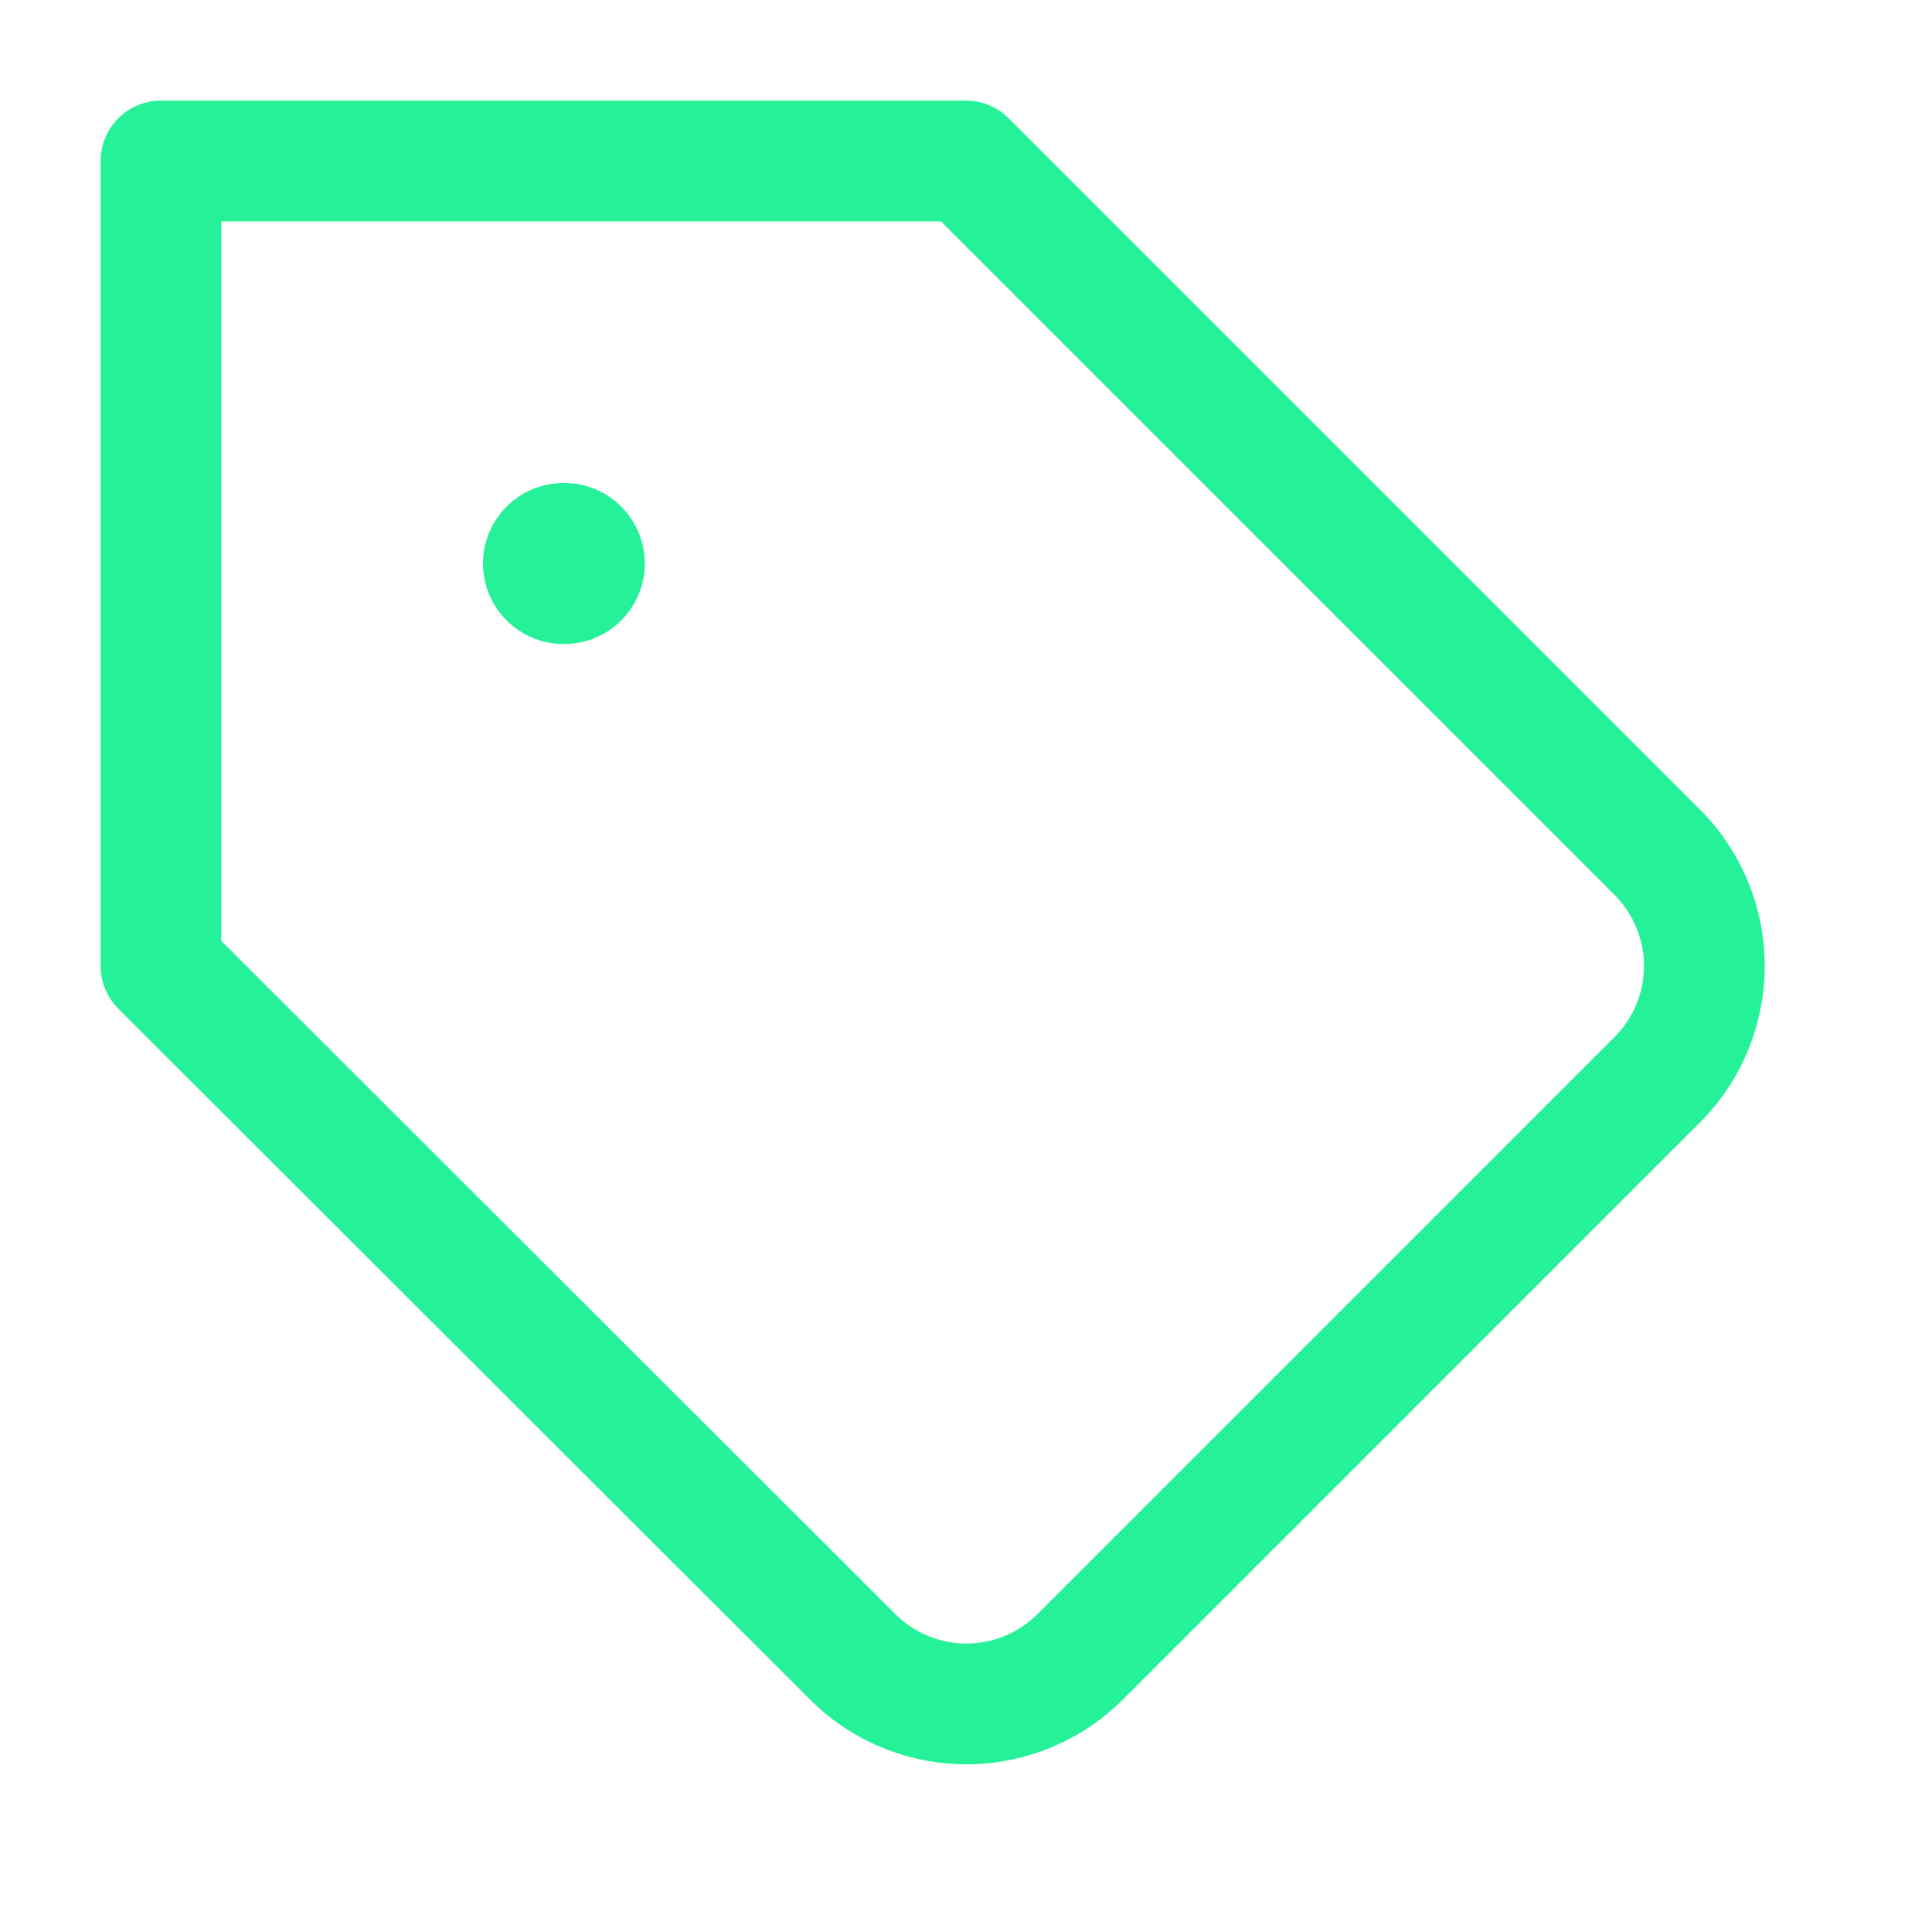 <svg width="24" height="24" viewBox="0 0 24 24" fill="none" xmlns="http://www.w3.org/2000/svg">
<path fill-rule="evenodd" clip-rule="evenodd" d="M1.25 2C1.25 1.586 1.586 1.25 2 1.25H12C12.199 1.25 12.39 1.329 12.53 1.47L21.122 10.061C21.634 10.576 21.922 11.274 21.922 12C21.922 12.726 21.634 13.424 21.122 13.939L21.12 13.94L13.951 21.11C13.695 21.366 13.392 21.569 13.058 21.707C12.724 21.845 12.366 21.917 12.005 21.917C11.644 21.917 11.286 21.845 10.952 21.707C10.618 21.569 10.315 21.366 10.06 21.11C10.06 21.11 10.06 21.11 10.06 21.11L1.47 12.531C1.329 12.39 1.25 12.199 1.25 12V2ZM2.75 2.75V11.689L11.12 20.049C11.236 20.166 11.375 20.258 11.526 20.321C11.678 20.384 11.841 20.417 12.005 20.417C12.169 20.417 12.332 20.384 12.484 20.321C12.635 20.258 12.773 20.166 12.889 20.05L20.058 12.881C20.058 12.881 20.058 12.881 20.058 12.881C20.291 12.647 20.422 12.33 20.422 12C20.422 11.67 20.291 11.354 20.059 11.119C20.058 11.119 20.059 11.12 20.059 11.119L11.689 2.75H2.75Z" fill="#25F298"/>
<path fill-rule="evenodd" clip-rule="evenodd" d="M6 7C6 6.448 6.448 6 7 6H7.01C7.562 6 8.01 6.448 8.01 7C8.01 7.552 7.562 8 7.01 8H7C6.448 8 6 7.552 6 7Z" fill="#25F298"/>
</svg>
